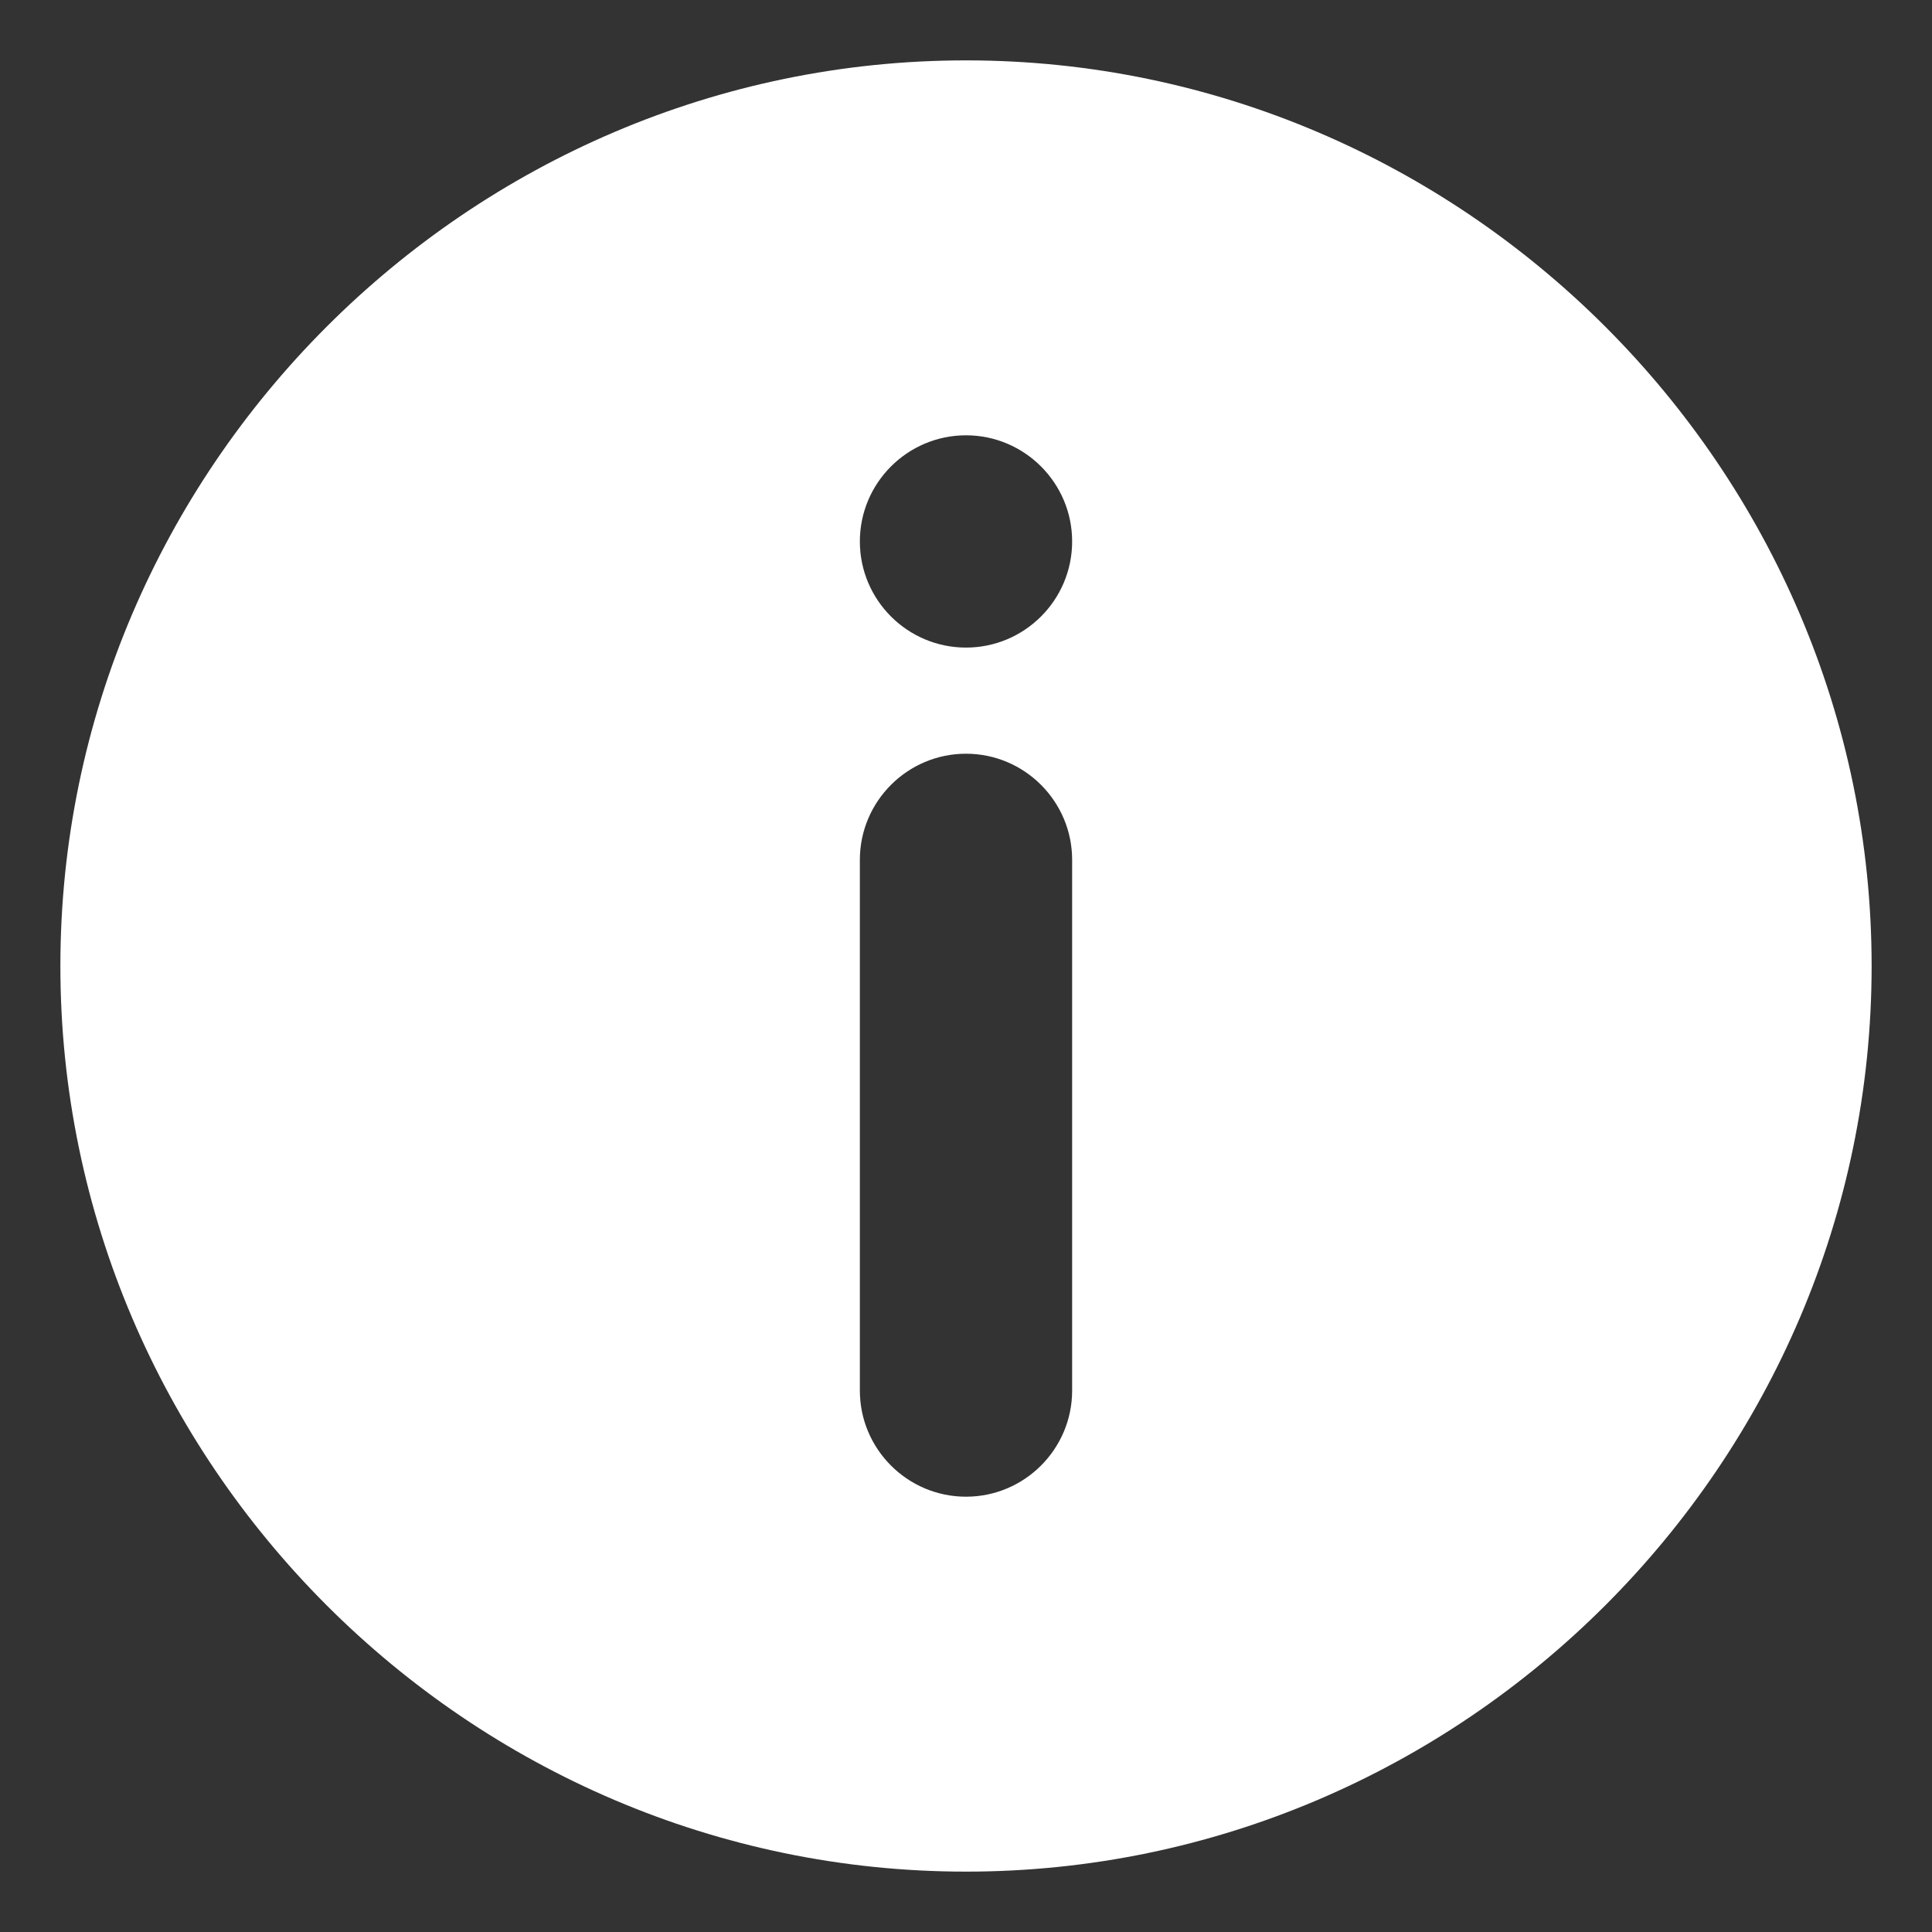 <svg width="16" height="16" viewBox="0 0 16 16" fill="none" xmlns="http://www.w3.org/2000/svg">
<rect x="0" y="0" width="16" height="16" fill="#333333" stroke="none"/>
<g clip-path="url(#clip0_2011_221)">
<path d="M8 0.5C3.881 0.5 0.5 3.881 0.5 8C0.5 12.119 3.881 15.5 8 15.5C12.119 15.5 15.5 12.119 15.5 8C15.5 3.881 12.119 0.5 8 0.5ZM8.879 11.516C8.879 12 8.485 12.395 8 12.395C7.515 12.395 7.121 12 7.121 11.516V7.121C7.121 6.637 7.515 6.242 8 6.242C8.485 6.242 8.879 6.637 8.879 7.121V11.516ZM8 5.363C7.515 5.363 7.121 4.969 7.121 4.484C7.121 4 7.515 3.605 8 3.605C8.485 3.605 8.879 4 8.879 4.484C8.879 4.969 8.485 5.363 8 5.363Z" fill="white"/>
</g>
<defs>
<clipPath id="clip0_2011_221">
<rect width="15" height="15" fill="white" transform="translate(0.5 0.5)"/>
</clipPath>
</defs>
</svg>
